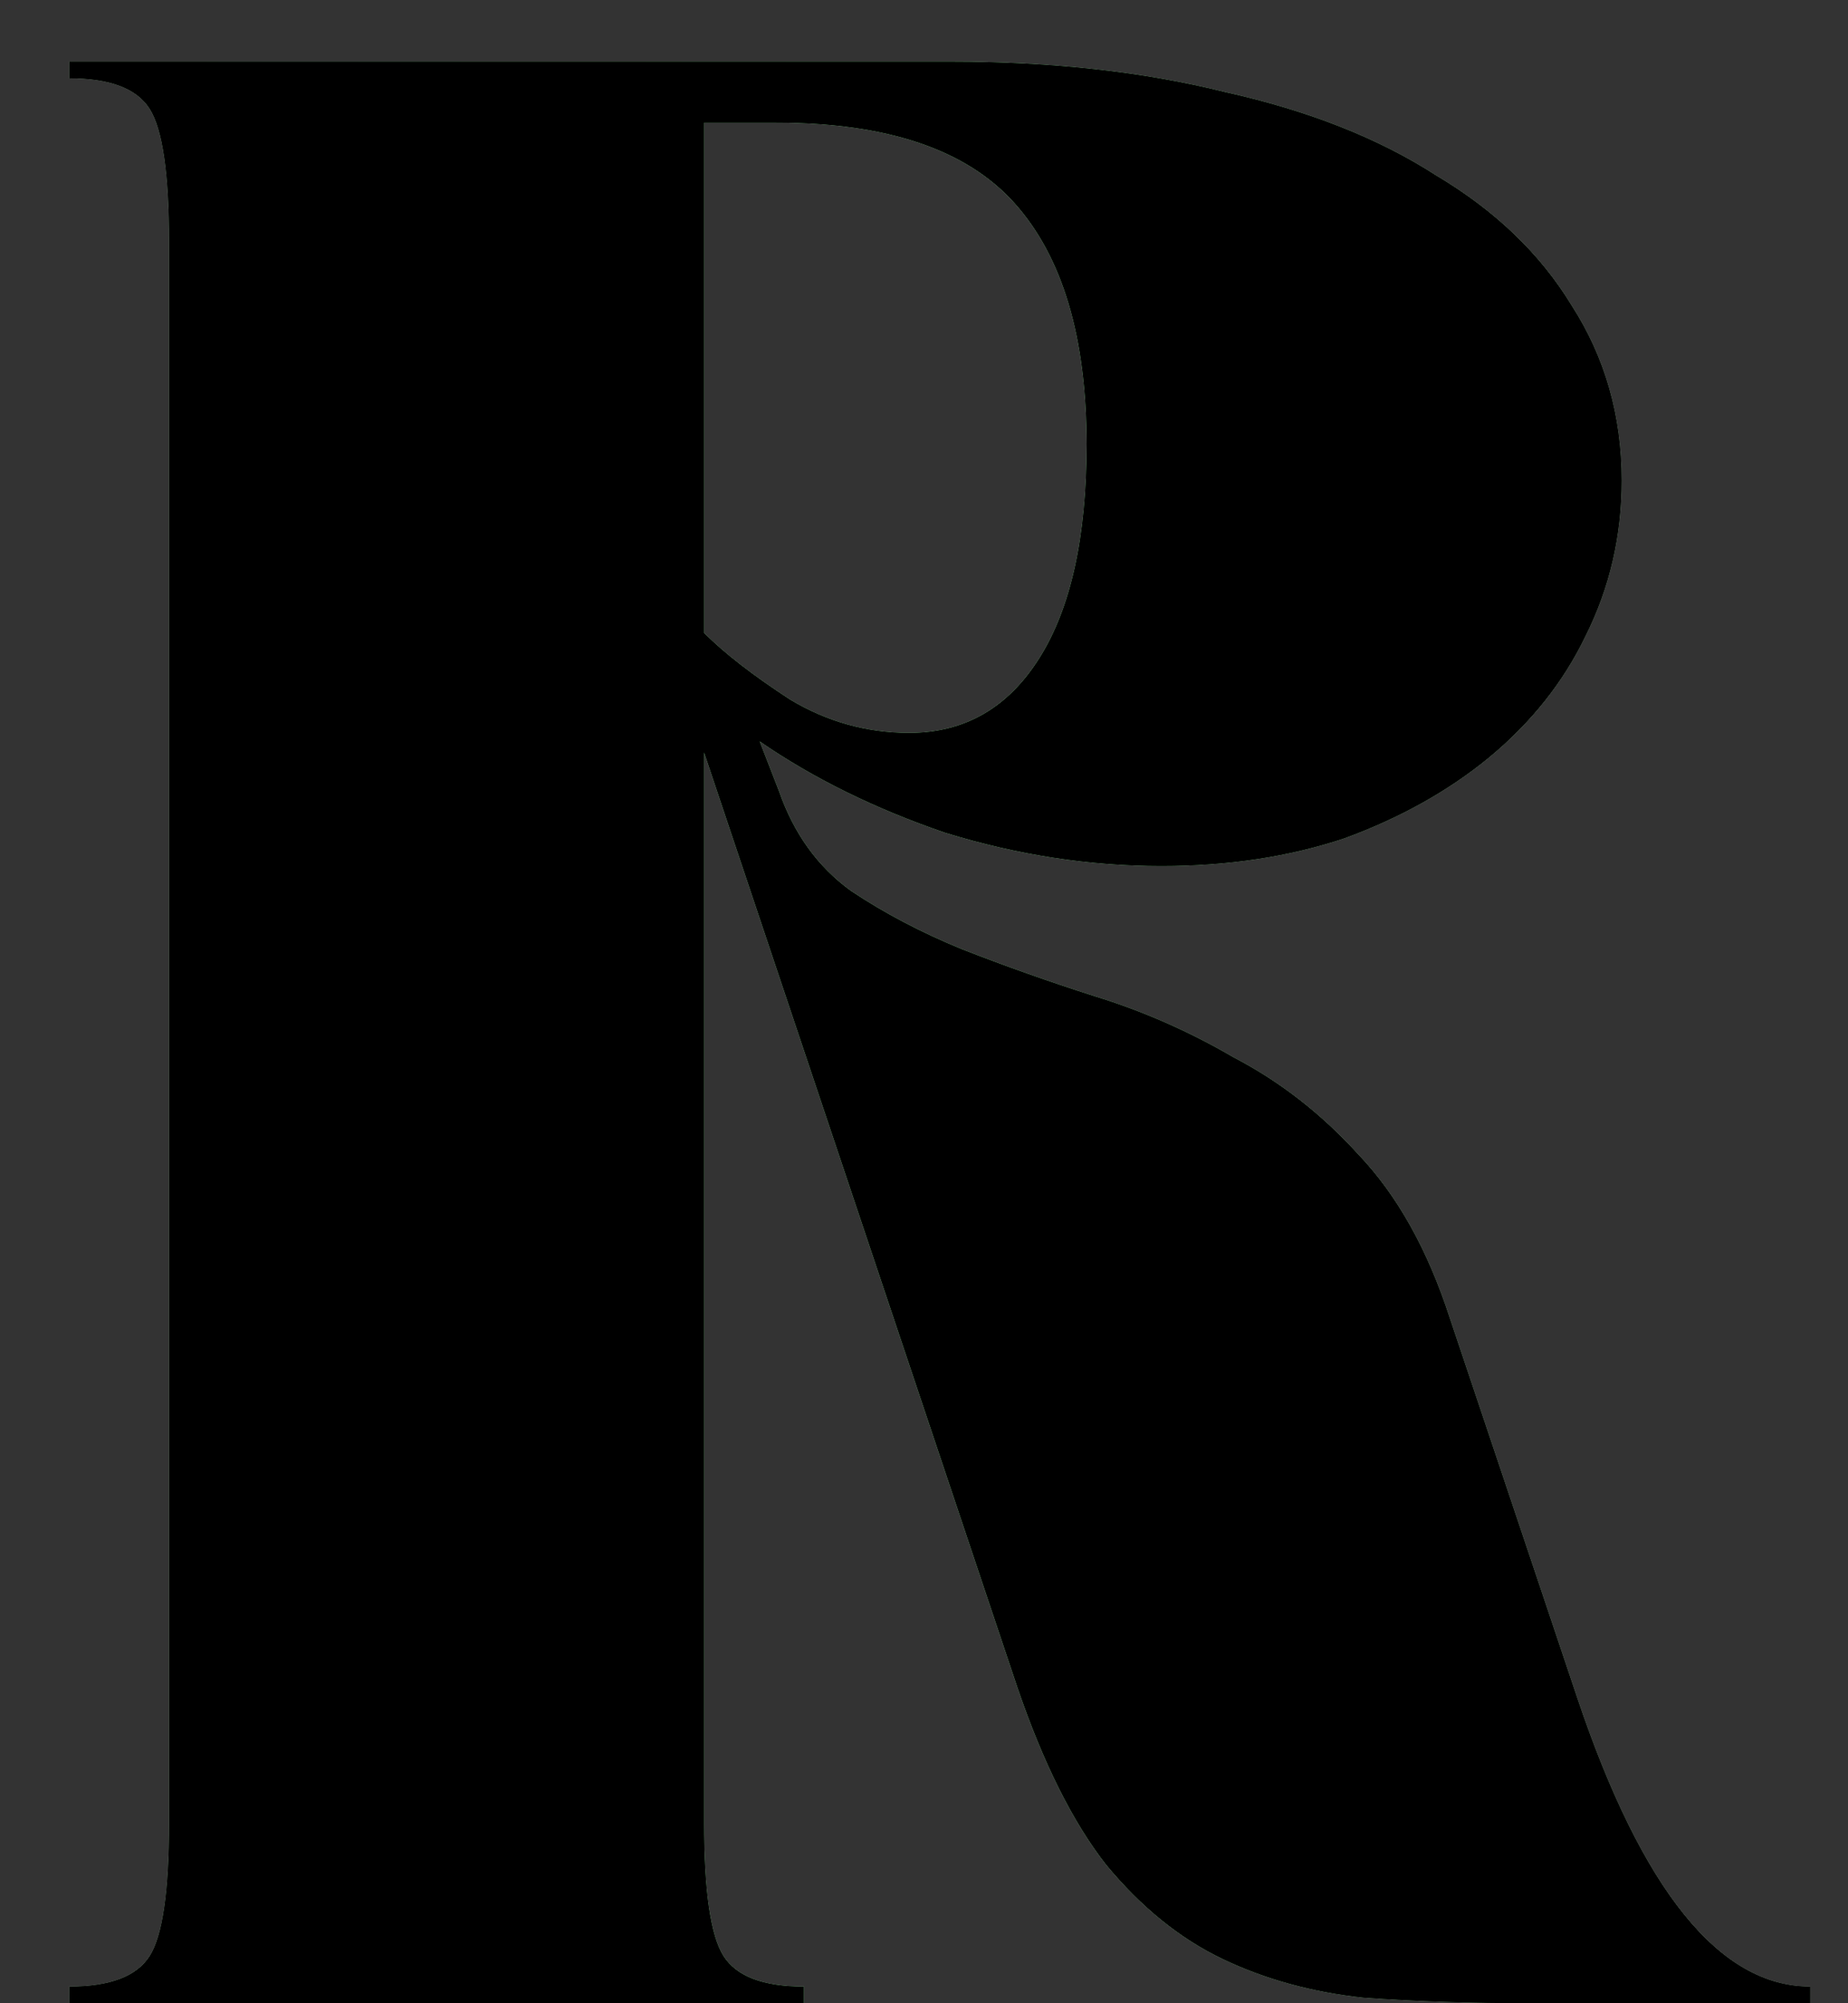 <?xml version="1.0" encoding="UTF-8"?> <svg xmlns="http://www.w3.org/2000/svg" width="24" height="26" viewBox="0 0 24 26" fill="none"><rect x="0" y="0" width="24" height="26" fill="#333333" stroke="none"/><path d="M19.908 26C19.116 26 18.384 25.976 17.712 25.928C17.04 25.856 16.428 25.688 15.876 25.424C15.324 25.16 14.82 24.752 14.364 24.2C13.932 23.648 13.548 22.88 13.212 21.896L9.144 9.764V23.66C9.144 24.548 9.228 25.124 9.396 25.388C9.564 25.652 9.912 25.784 10.44 25.784V26H0.9V25.784C1.428 25.784 1.776 25.652 1.944 25.388C2.112 25.124 2.196 24.548 2.196 23.66V3.14C2.196 2.252 2.112 1.676 1.944 1.412C1.776 1.148 1.428 1.016 0.9 1.016V0.8H12.348C13.668 0.8 14.856 0.932 15.912 1.196C16.992 1.436 17.904 1.796 18.648 2.276C19.416 2.732 20.004 3.296 20.412 3.968C20.844 4.64 21.06 5.396 21.06 6.236C21.06 6.956 20.904 7.628 20.592 8.252C20.304 8.852 19.884 9.38 19.332 9.836C18.804 10.268 18.18 10.616 17.46 10.88C16.74 11.12 15.948 11.24 15.084 11.24C14.148 11.24 13.212 11.096 12.276 10.808C11.364 10.496 10.56 10.1 9.864 9.62L10.116 10.268C10.308 10.82 10.62 11.252 11.052 11.564C11.484 11.852 11.964 12.104 12.492 12.32C13.044 12.536 13.62 12.74 14.22 12.932C14.844 13.124 15.444 13.388 16.02 13.724C16.62 14.036 17.16 14.456 17.64 14.984C18.144 15.512 18.54 16.22 18.828 17.108L20.484 22.04C21.324 24.536 22.332 25.784 23.508 25.784V26H19.908ZM9.144 8.216C9.408 8.48 9.78 8.768 10.26 9.08C10.74 9.368 11.256 9.512 11.808 9.512C12.528 9.512 13.092 9.188 13.5 8.54C13.908 7.892 14.112 6.968 14.112 5.768C14.112 4.376 13.8 3.332 13.176 2.636C12.552 1.94 11.52 1.592 10.08 1.592H9.144V8.216Z" fill="white"></path><path d="M19.908 26C19.116 26 18.384 25.976 17.712 25.928C17.04 25.856 16.428 25.688 15.876 25.424C15.324 25.16 14.82 24.752 14.364 24.2C13.932 23.648 13.548 22.88 13.212 21.896L9.144 9.764V23.66C9.144 24.548 9.228 25.124 9.396 25.388C9.564 25.652 9.912 25.784 10.44 25.784V26H0.9V25.784C1.428 25.784 1.776 25.652 1.944 25.388C2.112 25.124 2.196 24.548 2.196 23.66V3.14C2.196 2.252 2.112 1.676 1.944 1.412C1.776 1.148 1.428 1.016 0.9 1.016V0.8H12.348C13.668 0.8 14.856 0.932 15.912 1.196C16.992 1.436 17.904 1.796 18.648 2.276C19.416 2.732 20.004 3.296 20.412 3.968C20.844 4.64 21.06 5.396 21.06 6.236C21.06 6.956 20.904 7.628 20.592 8.252C20.304 8.852 19.884 9.38 19.332 9.836C18.804 10.268 18.18 10.616 17.46 10.88C16.74 11.12 15.948 11.24 15.084 11.24C14.148 11.24 13.212 11.096 12.276 10.808C11.364 10.496 10.56 10.1 9.864 9.62L10.116 10.268C10.308 10.82 10.62 11.252 11.052 11.564C11.484 11.852 11.964 12.104 12.492 12.32C13.044 12.536 13.62 12.74 14.22 12.932C14.844 13.124 15.444 13.388 16.02 13.724C16.62 14.036 17.16 14.456 17.64 14.984C18.144 15.512 18.54 16.22 18.828 17.108L20.484 22.04C21.324 24.536 22.332 25.784 23.508 25.784V26H19.908ZM9.144 8.216C9.408 8.48 9.78 8.768 10.26 9.08C10.74 9.368 11.256 9.512 11.808 9.512C12.528 9.512 13.092 9.188 13.5 8.54C13.908 7.892 14.112 6.968 14.112 5.768C14.112 4.376 13.8 3.332 13.176 2.636C12.552 1.94 11.52 1.592 10.08 1.592H9.144V8.216Z" fill="url(#paint0_linear_2956_867)"></path><path d="M19.908 26C19.116 26 18.384 25.976 17.712 25.928C17.04 25.856 16.428 25.688 15.876 25.424C15.324 25.16 14.82 24.752 14.364 24.2C13.932 23.648 13.548 22.88 13.212 21.896L9.144 9.764V23.66C9.144 24.548 9.228 25.124 9.396 25.388C9.564 25.652 9.912 25.784 10.44 25.784V26H0.9V25.784C1.428 25.784 1.776 25.652 1.944 25.388C2.112 25.124 2.196 24.548 2.196 23.66V3.14C2.196 2.252 2.112 1.676 1.944 1.412C1.776 1.148 1.428 1.016 0.9 1.016V0.8H12.348C13.668 0.8 14.856 0.932 15.912 1.196C16.992 1.436 17.904 1.796 18.648 2.276C19.416 2.732 20.004 3.296 20.412 3.968C20.844 4.64 21.06 5.396 21.06 6.236C21.06 6.956 20.904 7.628 20.592 8.252C20.304 8.852 19.884 9.38 19.332 9.836C18.804 10.268 18.18 10.616 17.46 10.88C16.74 11.12 15.948 11.24 15.084 11.24C14.148 11.24 13.212 11.096 12.276 10.808C11.364 10.496 10.56 10.1 9.864 9.62L10.116 10.268C10.308 10.82 10.62 11.252 11.052 11.564C11.484 11.852 11.964 12.104 12.492 12.32C13.044 12.536 13.62 12.74 14.22 12.932C14.844 13.124 15.444 13.388 16.02 13.724C16.62 14.036 17.16 14.456 17.64 14.984C18.144 15.512 18.54 16.22 18.828 17.108L20.484 22.04C21.324 24.536 22.332 25.784 23.508 25.784V26H19.908ZM9.144 8.216C9.408 8.48 9.78 8.768 10.26 9.08C10.74 9.368 11.256 9.512 11.808 9.512C12.528 9.512 13.092 9.188 13.5 8.54C13.908 7.892 14.112 6.968 14.112 5.768C14.112 4.376 13.8 3.332 13.176 2.636C12.552 1.94 11.52 1.592 10.08 1.592H9.144V8.216Z" fill="black"></path><defs><linearGradient id="paint0_linear_2956_867" x1="-1.676" y1="0.45" x2="24.585" y2="0.679" gradientUnits="userSpaceOnUse"><stop stop-color="#08230B"></stop><stop offset="0.54" stop-color="#21892C"></stop><stop offset="1" stop-color="#08230B"></stop></linearGradient></defs></svg> 